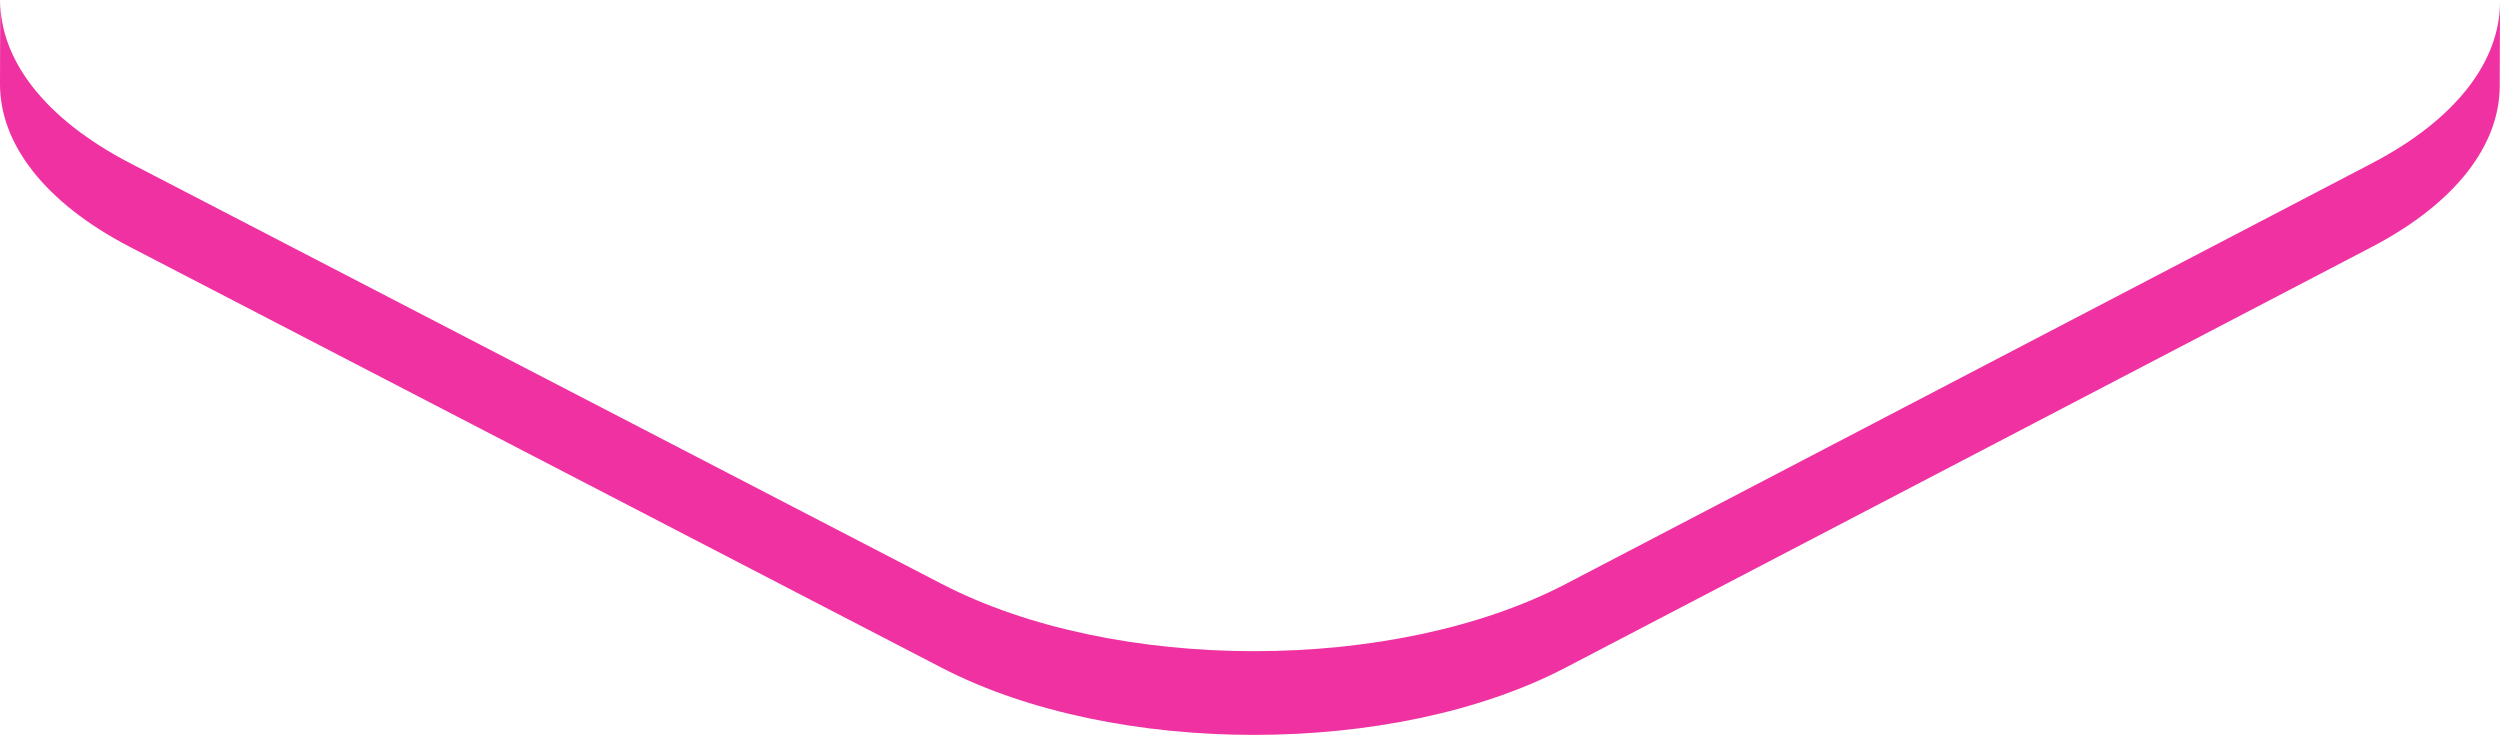 <?xml version="1.0" encoding="utf-8"?>
<!-- Generator: Adobe Illustrator 25.4.1, SVG Export Plug-In . SVG Version: 6.00 Build 0)  -->
<svg version="1.1" id="Layer_1" xmlns="http://www.w3.org/2000/svg" xmlns:xlink="http://www.w3.org/1999/xlink" x="0px" y="0px"
	 viewBox="0 0 159.406 46.86" style="enable-background:new 0 0 159.406 46.86;" xml:space="preserve">
<style type="text/css">
	.st0{fill:#F031A2;}
</style>
<path class="st0" d="M151.232,10.416l-51.398,26.82c-10.95,5.713-28.757,5.713-39.779,0L8.32,10.417
	C2.774,7.543,0.003,3.767,0.015,0L0,5.337c-0.012,3.768,2.758,7.541,8.302,10.417l51.736,26.82c11.021,5.713,28.828,5.713,39.778,0
	l51.4-26.82c5.439-2.839,8.163-6.553,8.173-10.273l0.016-5.337C159.394,3.864,156.671,7.577,151.232,10.416z"/>
</svg>